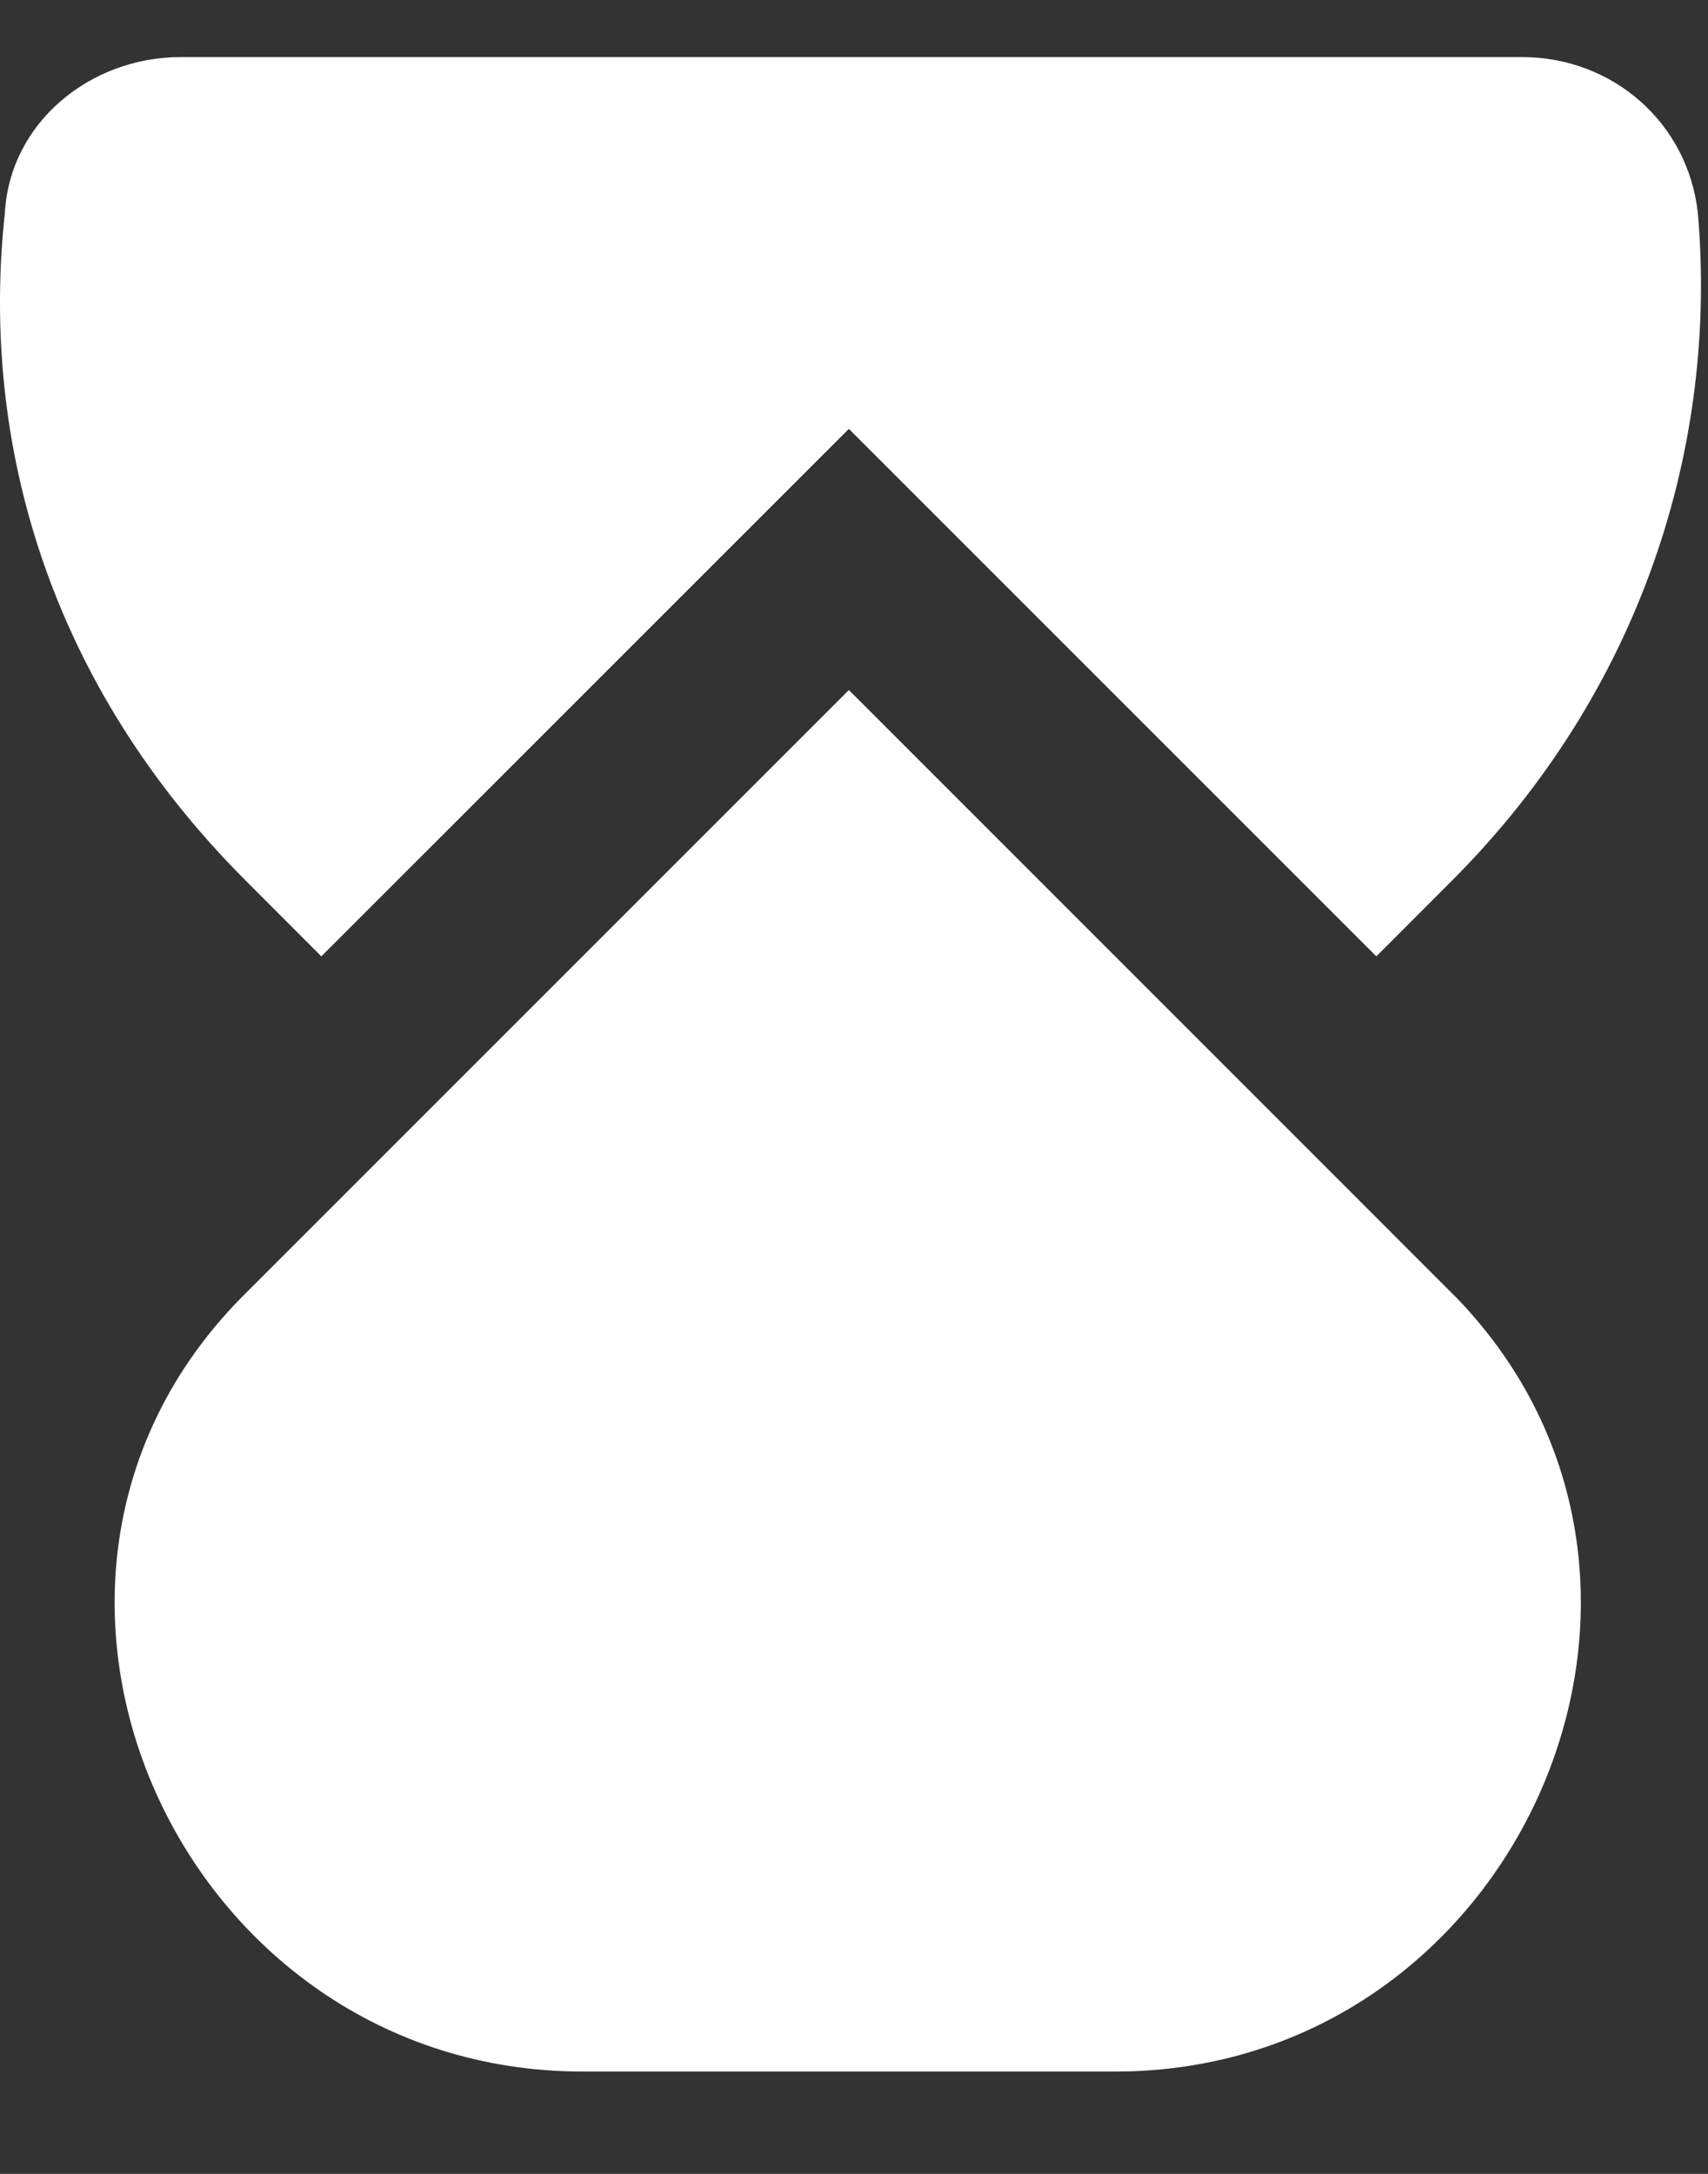 <svg width="22" height="28" viewBox="0 0 22 28" fill="none" xmlns="http://www.w3.org/2000/svg">
    <rect x="0" y="0" width="22" height="28" fill="#333333" stroke="none"/>
    <g clip-path="url(#clip0_1_623)">
        <path d="M14.363 26.682C19.539 26.682 22.322 20.406 18.763 16.718L18.698 16.653L10.934 8.888L3.169 16.653L3.104 16.718C-0.519 20.406 2.328 26.682 7.504 26.682H14.363Z" fill="white"/>
        <path d="M3.169 11.347L4.139 12.318L10.934 5.524L17.728 12.318L18.698 11.347C21.157 8.888 22.128 5.718 21.869 2.741C21.739 1.577 20.769 0.735 19.604 0.735H2.328C1.163 0.735 0.128 1.577 0.063 2.741C-0.261 5.718 0.645 8.824 3.169 11.347Z" fill="white"/>
    </g>
    <defs>
        <clipPath id="clip0_1_623">
            <rect width="22" height="26.529" fill="white" transform="translate(0 0.735)"/>
        </clipPath>
    </defs>
</svg>
